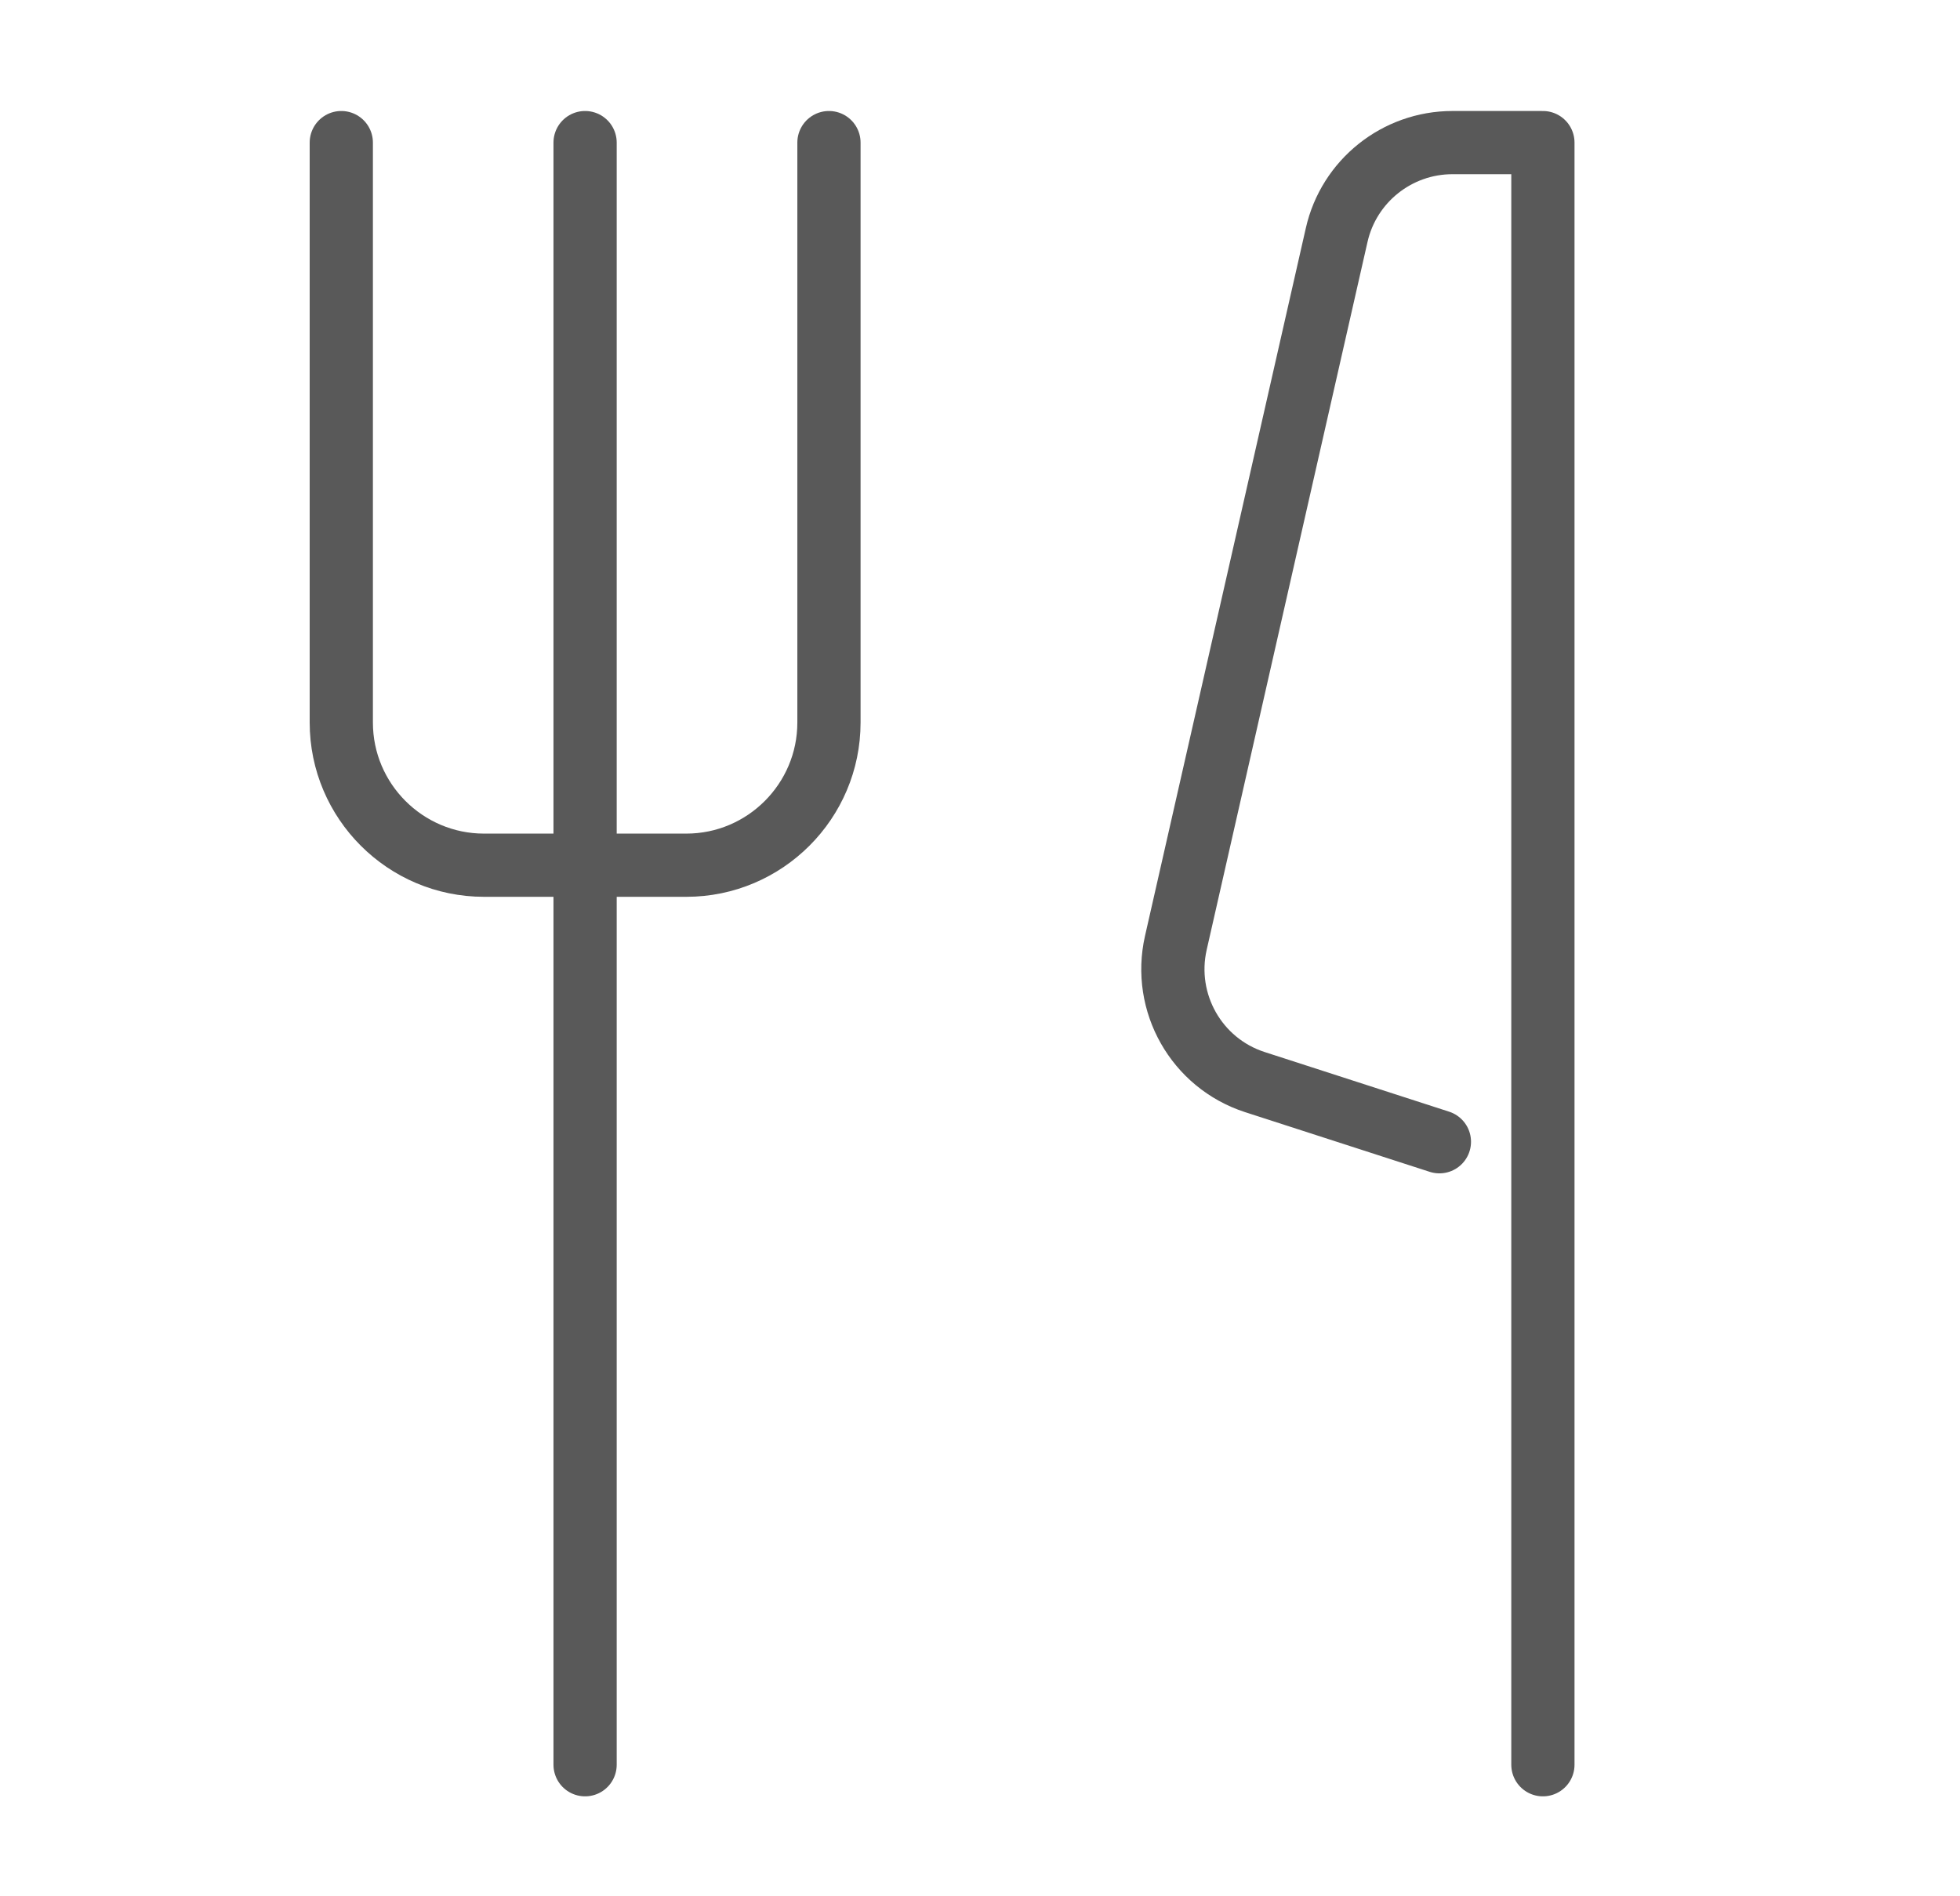 <svg width="31" height="30" viewBox="0 0 31 30" fill="none" xmlns="http://www.w3.org/2000/svg">
<g clip-path="url(#clip0_543_6108)">
<path d="M9.254 2.256V27.919" stroke="#595959" stroke-linecap="round" stroke-linejoin="round"/>
<path d="M13.111 2.256V11.431C13.111 12.675 12.098 13.688 10.855 13.688H7.655C6.411 13.688 5.398 12.675 5.398 11.431V2.256" stroke="#595959" stroke-linecap="round" stroke-linejoin="round"/>
<path d="M24.403 27.919V2.256H22.972C22.097 2.256 21.334 2.863 21.141 3.719L18.597 14.919C18.384 15.863 18.922 16.819 19.847 17.119L22.766 18.063" stroke="#595959" stroke-linecap="round" stroke-linejoin="round"/>
</g>
<defs>
<clipPath id="clip0_543_6108">
<rect width="30" height="30" fill="white" transform="translate(0.5)"/>
</clipPath>
</defs>
</svg>
